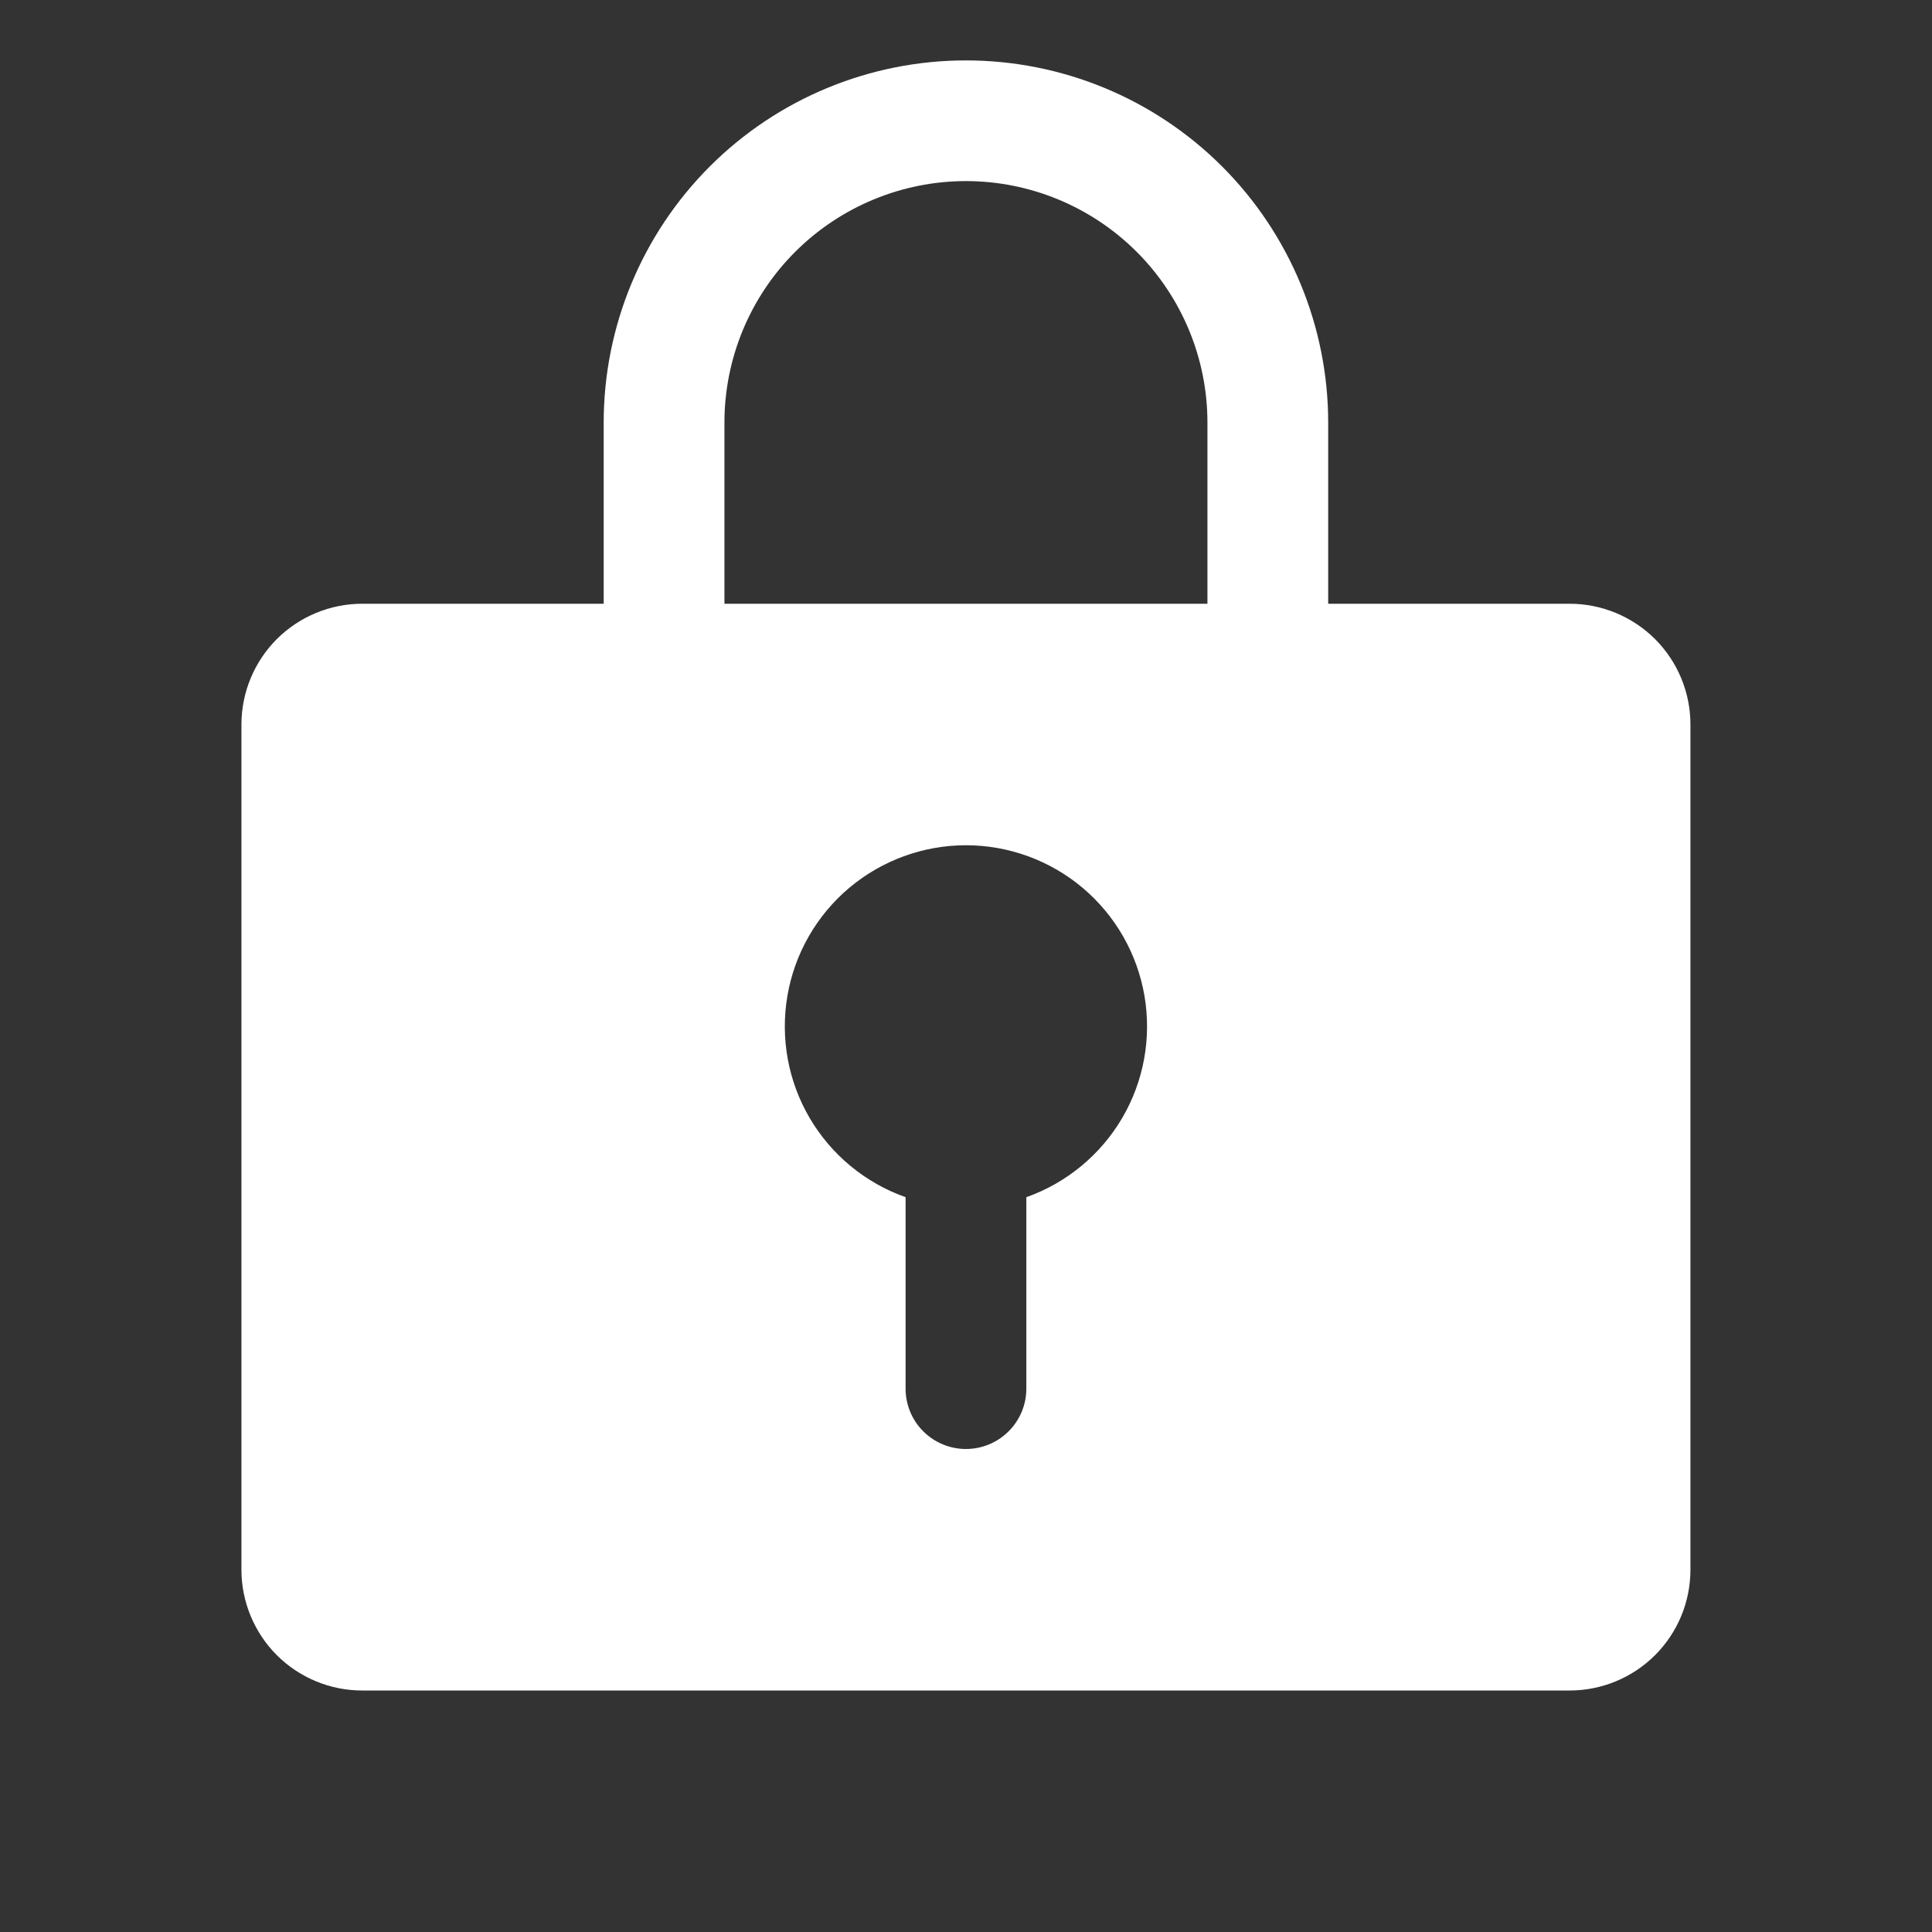 <svg width="30" height="30" viewBox="0 0 30 30" fill="none" xmlns="http://www.w3.org/2000/svg">
<rect x="0" y="0" width="30" height="30" fill="#333333" stroke="none"/>
<path d="M24.374 9.375L20.624 9.375L20.624 6.562C20.624 5.071 20.031 3.64 18.977 2.585C17.922 1.53 16.491 0.938 14.999 0.938C13.507 0.938 12.076 1.53 11.021 2.585C9.967 3.64 9.374 5.071 9.374 6.562L9.374 9.375L5.624 9.375C5.127 9.375 4.65 9.573 4.298 9.924C3.947 10.276 3.749 10.753 3.749 11.25L3.749 24.375C3.749 24.872 3.947 25.349 4.298 25.701C4.65 26.052 5.127 26.25 5.624 26.25L24.374 26.25C24.871 26.25 25.348 26.052 25.7 25.701C26.052 25.349 26.249 24.872 26.249 24.375L26.249 11.25C26.249 10.753 26.052 10.276 25.7 9.924C25.348 9.573 24.871 9.375 24.374 9.375ZM15.937 18.59L15.937 21.562C15.937 21.811 15.838 22.05 15.662 22.225C15.486 22.401 15.248 22.5 14.999 22.5C14.75 22.5 14.512 22.401 14.336 22.225C14.16 22.05 14.062 21.811 14.062 21.562L14.062 18.59C13.436 18.368 12.909 17.933 12.573 17.361C12.237 16.789 12.115 16.116 12.227 15.462C12.339 14.808 12.679 14.215 13.186 13.787C13.694 13.36 14.336 13.125 14.999 13.125C15.662 13.125 16.305 13.36 16.812 13.787C17.319 14.215 17.659 14.808 17.771 15.462C17.883 16.116 17.761 16.789 17.425 17.361C17.089 17.933 16.562 18.368 15.937 18.59ZM18.749 9.375L11.249 9.375L11.249 6.562C11.249 5.568 11.644 4.614 12.347 3.911C13.051 3.208 14.005 2.812 14.999 2.812C15.994 2.812 16.947 3.208 17.651 3.911C18.354 4.614 18.749 5.568 18.749 6.562L18.749 9.375Z" fill="white"/>
</svg>
